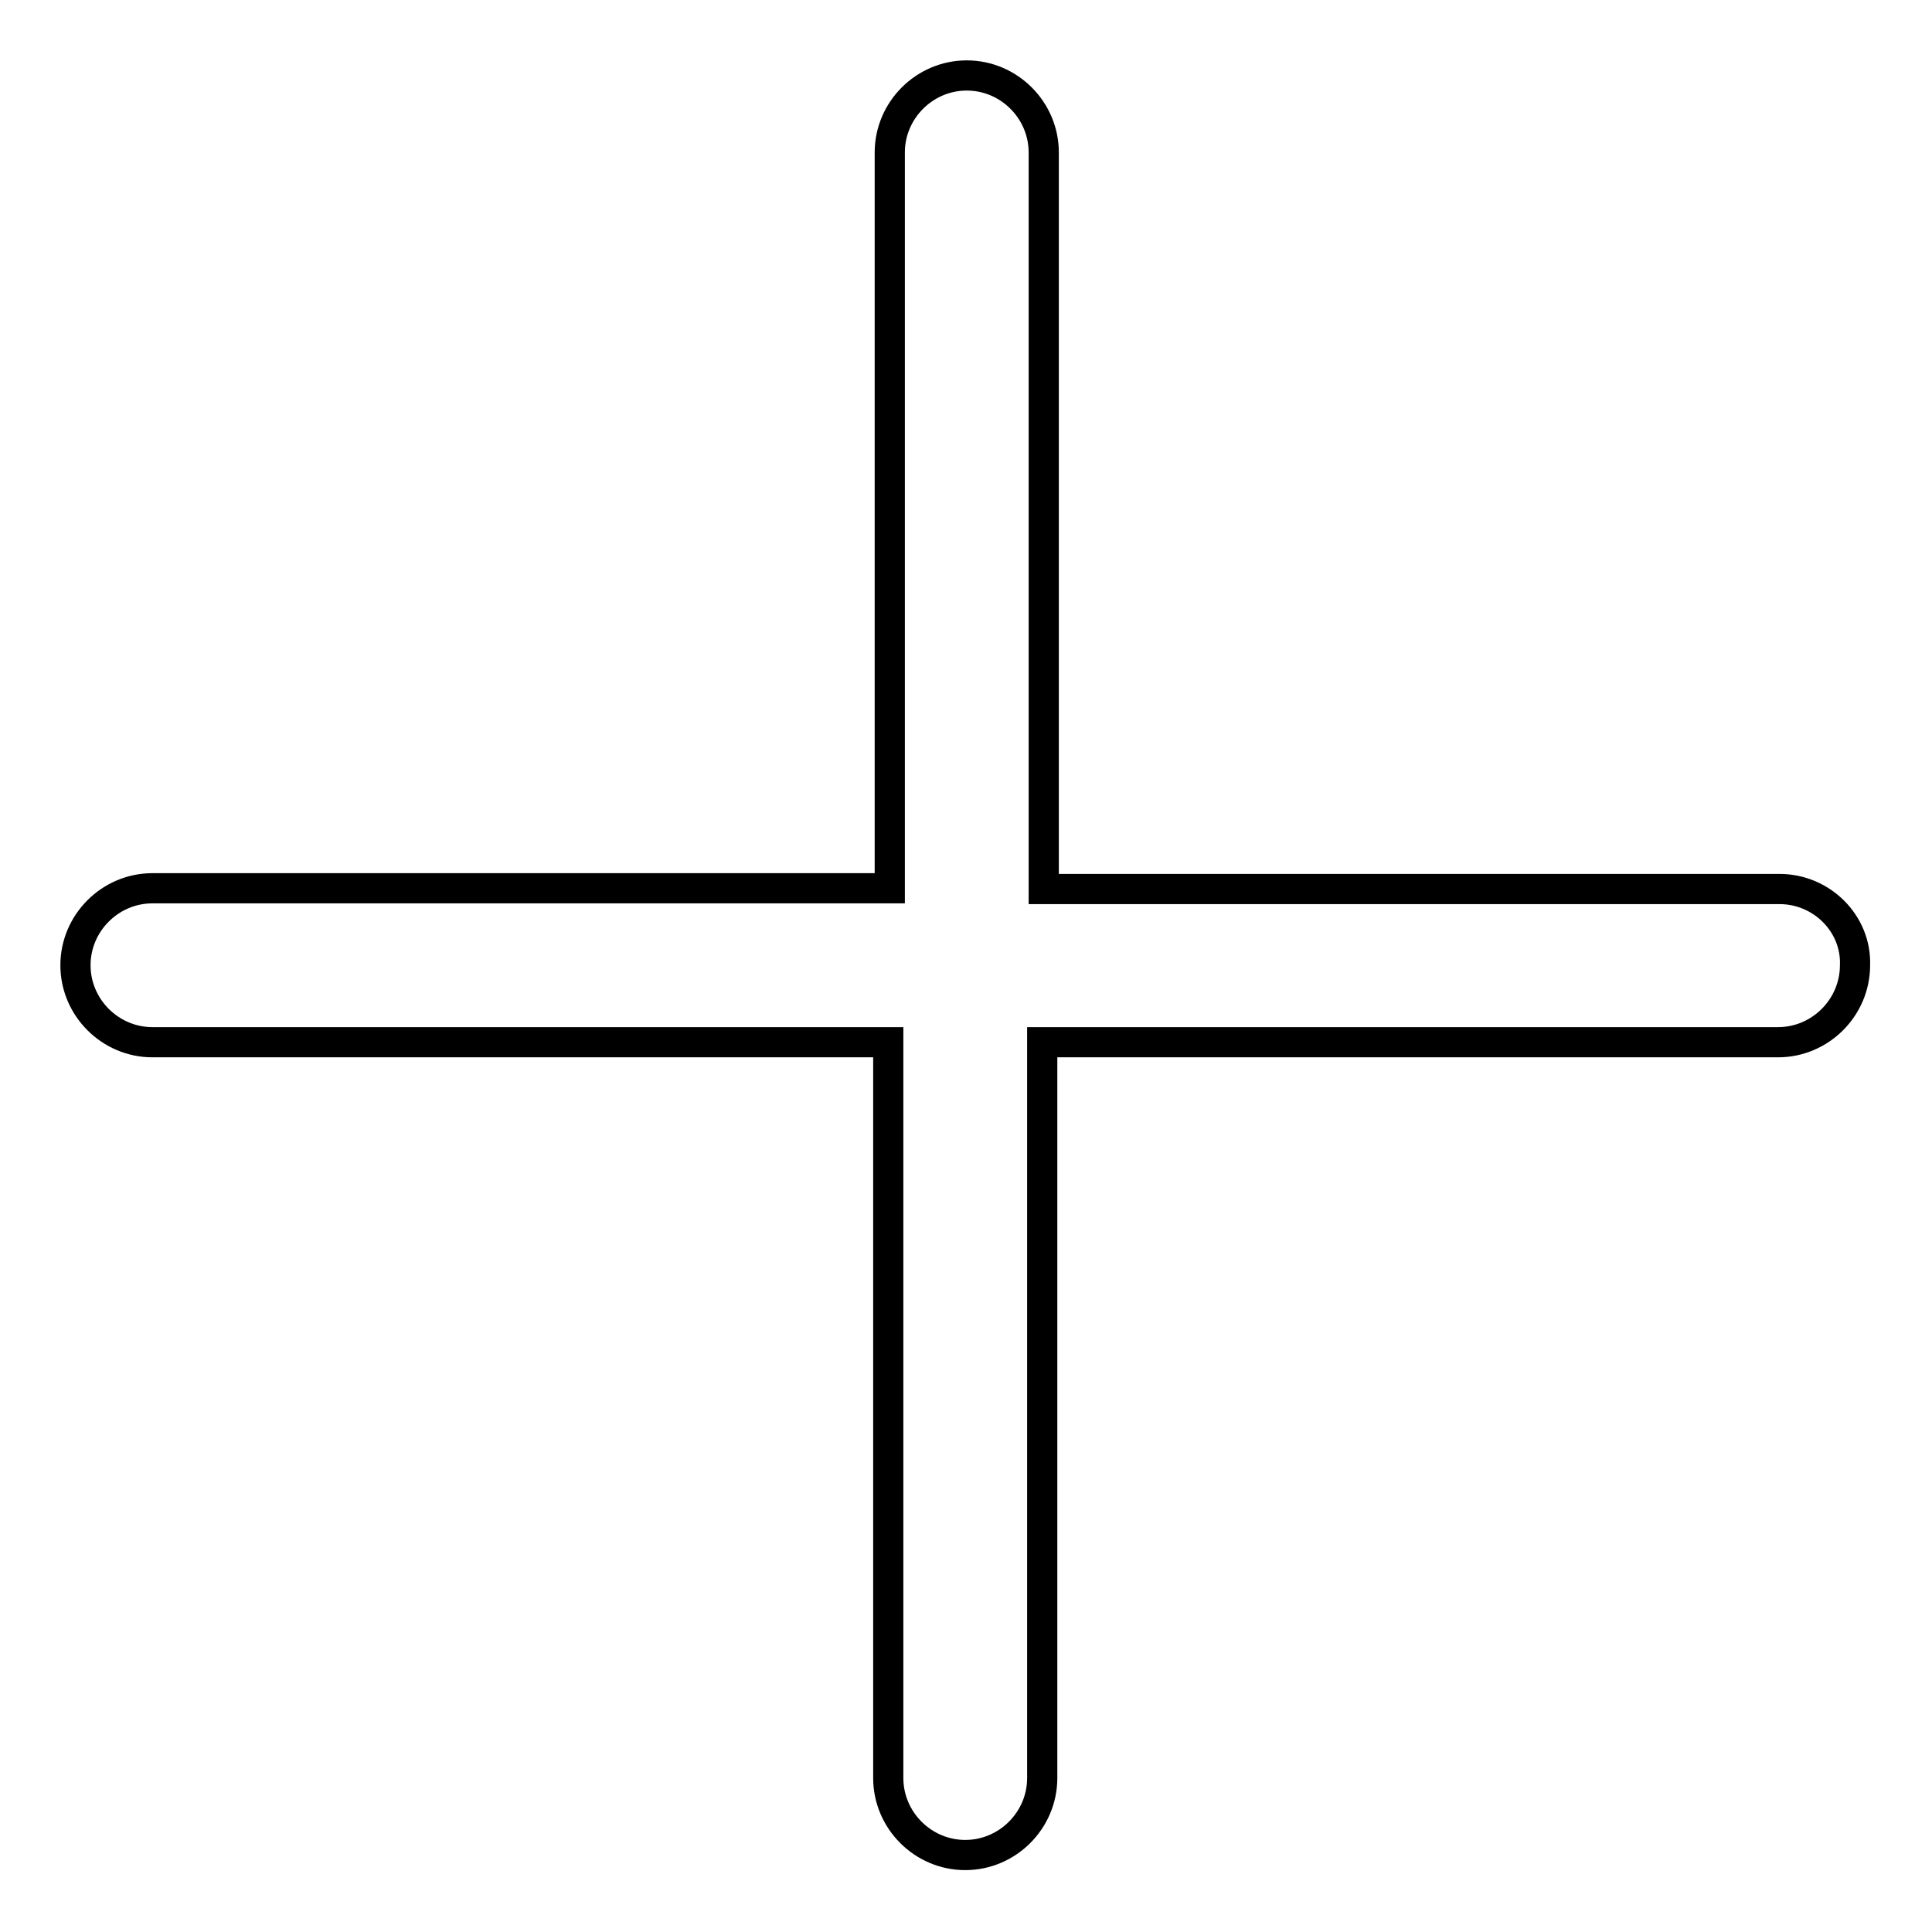 <?xml version="1.0" encoding="utf-8"?>
<!-- Svg Vector Icons : http://www.onlinewebfonts.com/icon -->
<!DOCTYPE svg PUBLIC "-//W3C//DTD SVG 1.1//EN" "http://www.w3.org/Graphics/SVG/1.1/DTD/svg11.dtd">
<svg version="1.1" xmlns="http://www.w3.org/2000/svg" xmlns:xlink="http://www.w3.org/1999/xlink" x="0px" y="0px" viewBox="0 0 256 256" enable-background="new 0 0 256 256" xml:space="preserve">
<g> <path stroke-width="4" fill-opacity="0" stroke="#000000"  d="M235.8,117.8h-97.5V20.2c0-5.6-4.6-10.2-10.2-10.2c-5.6,0-10.2,4.6-10.2,10.2v97.5H20.2 c-5.6,0-10.2,4.6-10.2,10.2c0,5.6,4.6,10.2,10.2,10.2h97.5v97.5c0,5.6,4.6,10.2,10.2,10.2s10.2-4.6,10.2-10.2v-97.5h97.5 c5.6,0,10.2-4.6,10.2-10.2C246,122.4,241.4,117.8,235.8,117.8z"/></g>
</svg>